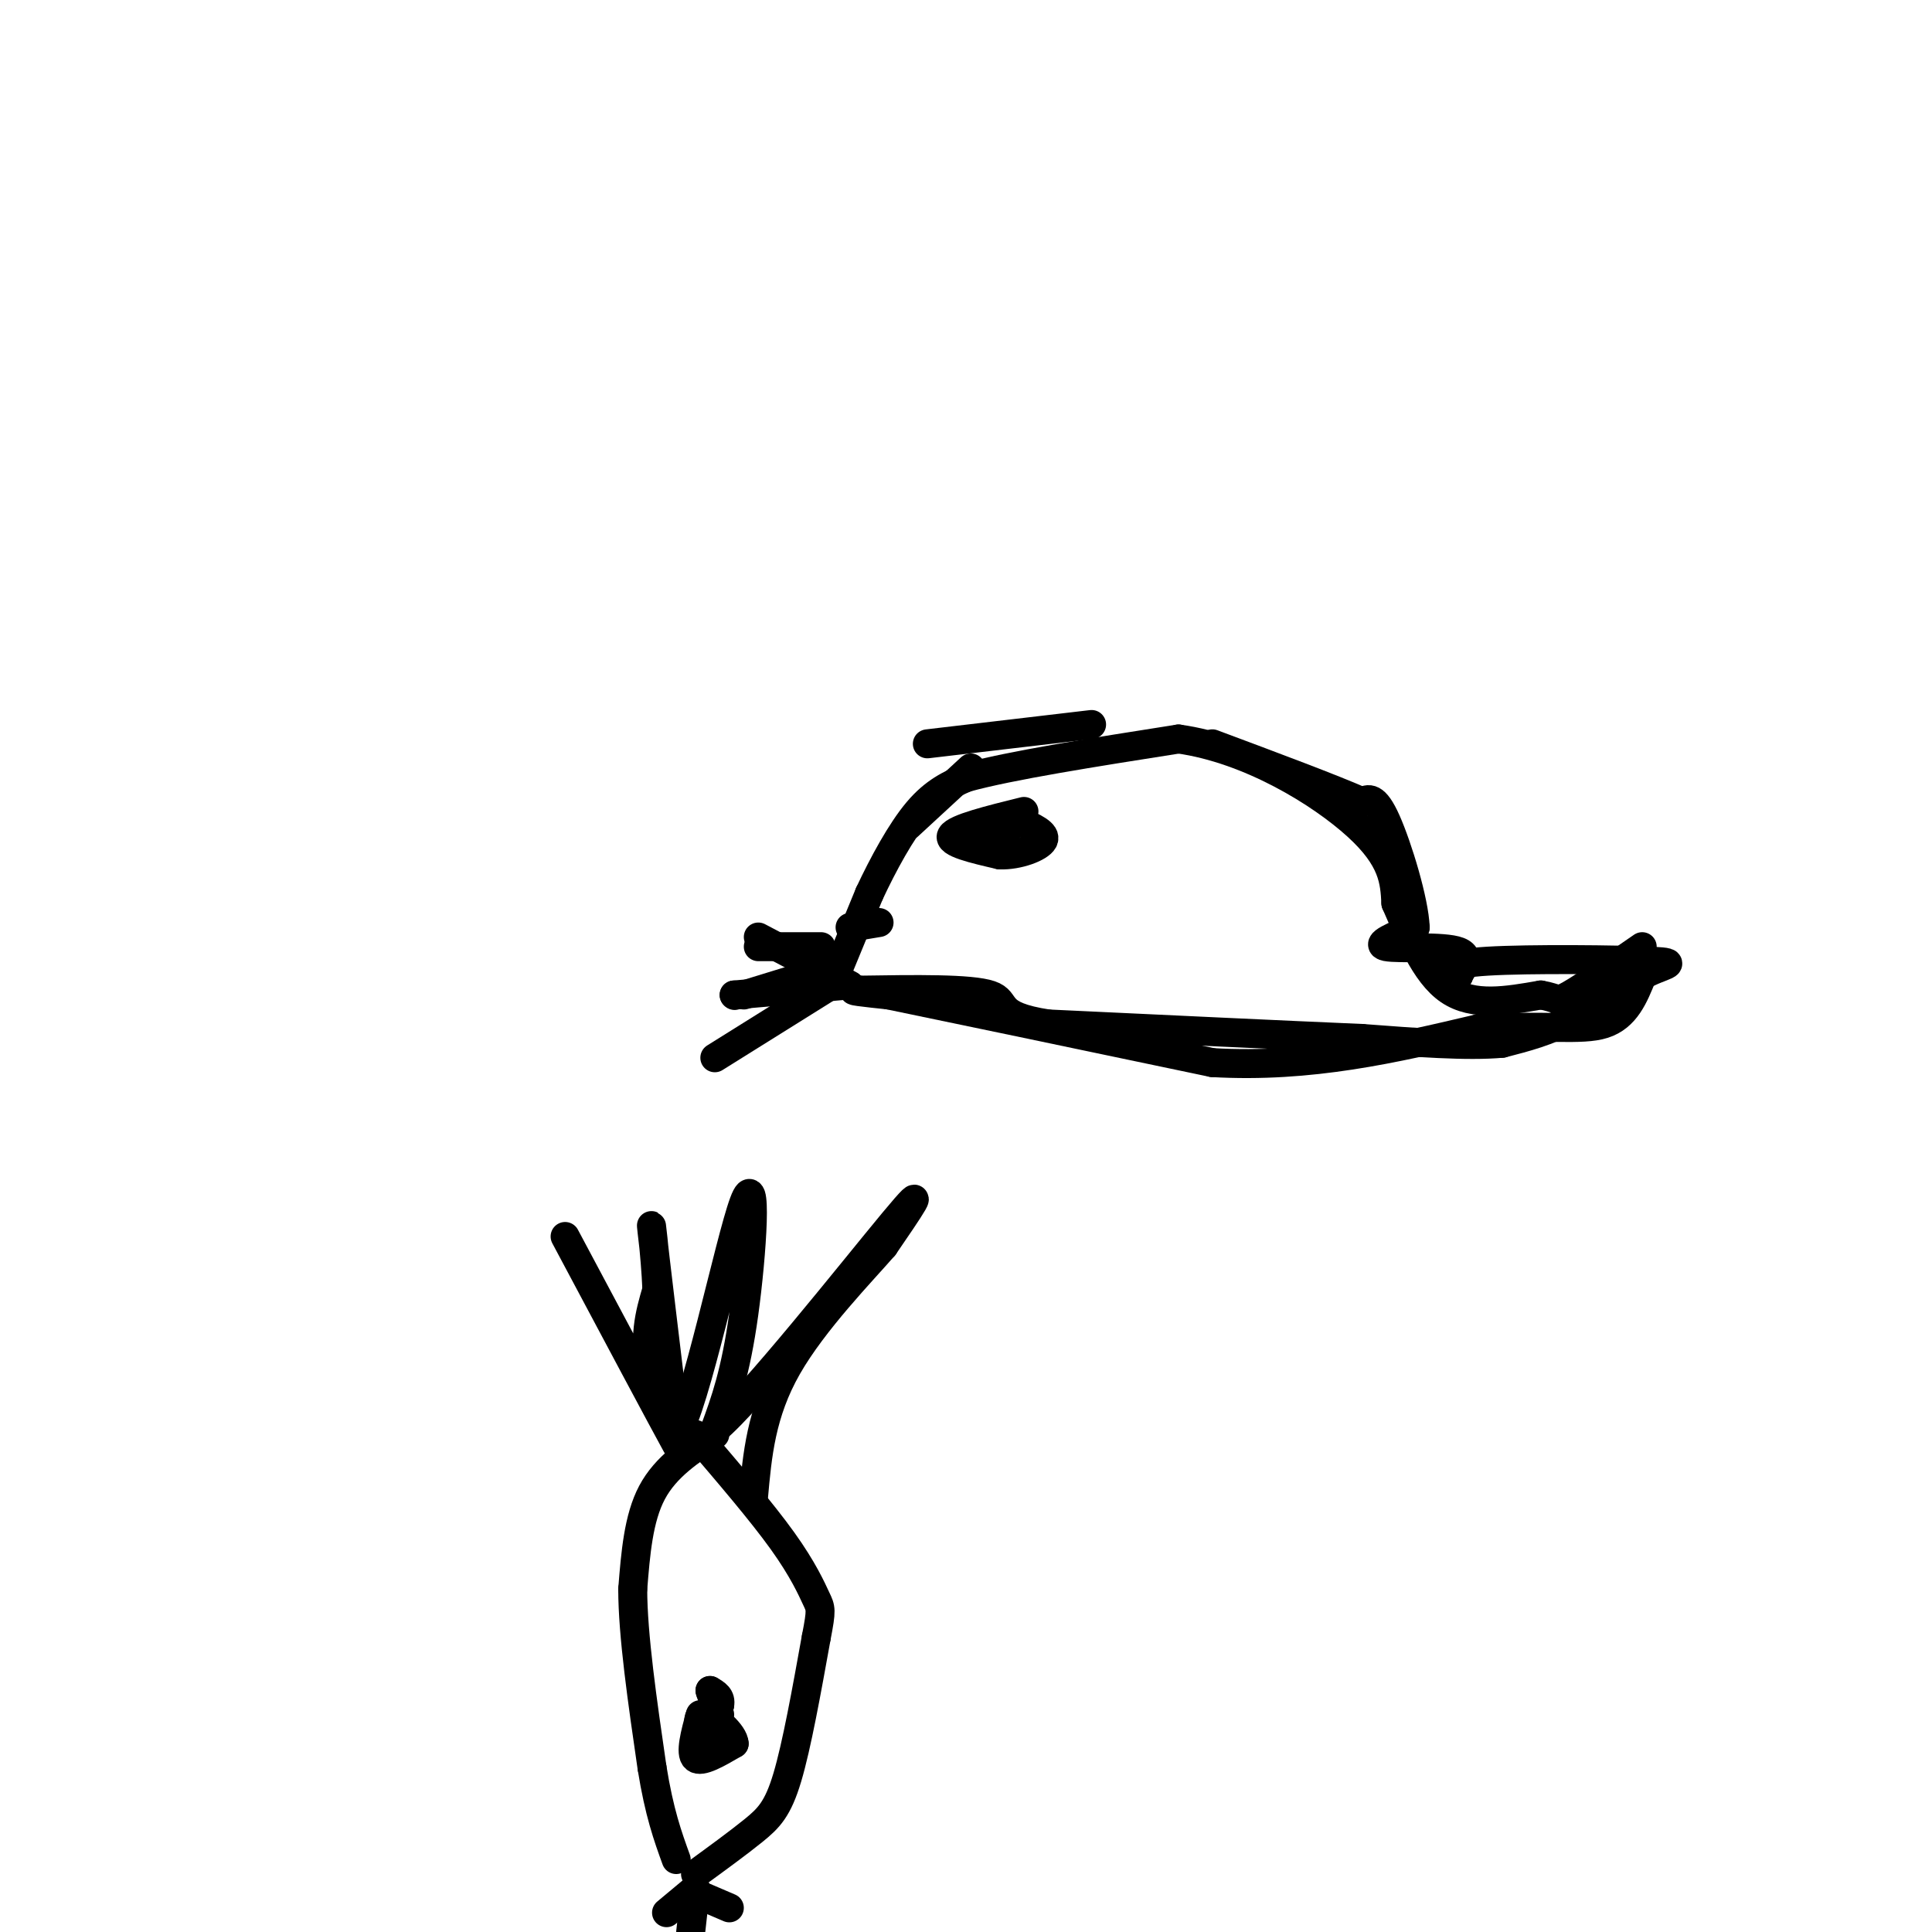 <svg viewBox='0 0 400 400' version='1.1' xmlns='http://www.w3.org/2000/svg' xmlns:xlink='http://www.w3.org/1999/xlink'><g fill='none' stroke='#000000' stroke-width='6' stroke-linecap='round' stroke-linejoin='round'><path d='M175,204c0.000,0.000 -23.000,2.000 -23,2'/><path d='M172,204c0.000,0.000 -24.000,15.000 -24,15'/><path d='M176,204c0.000,0.000 -19.000,-10.000 -19,-10'/><path d='M173,202c0.000,0.000 7.000,-17.000 7,-17'/><path d='M180,185c2.867,-6.111 6.533,-12.889 10,-17c3.467,-4.111 6.733,-5.556 10,-7'/><path d='M200,161c9.000,-2.500 26.500,-5.250 44,-8'/><path d='M244,153c14.711,2.044 29.489,11.156 37,18c7.511,6.844 7.756,11.422 8,16'/><path d='M289,187c2.844,6.444 5.956,14.556 11,18c5.044,3.444 12.022,2.222 19,1'/><path d='M319,206c3.622,0.600 3.178,1.600 6,0c2.822,-1.600 8.911,-5.800 15,-10'/><path d='M337,201c-3.833,3.750 -7.667,7.500 -12,10c-4.333,2.500 -9.167,3.750 -14,5'/><path d='M311,216c-7.167,0.667 -18.083,-0.167 -29,-1'/><path d='M282,215c-15.667,-0.667 -40.333,-1.833 -65,-3'/><path d='M217,212c-11.578,-1.756 -8.022,-4.644 -12,-6c-3.978,-1.356 -15.489,-1.178 -27,-1'/><path d='M178,205c-3.500,0.000 1.250,0.500 6,1'/><path d='M184,206c12.167,2.500 39.583,8.250 67,14'/><path d='M251,220c20.333,1.167 37.667,-2.917 55,-7'/><path d='M306,213c13.978,-0.867 21.422,0.467 26,-1c4.578,-1.467 6.289,-5.733 8,-10'/><path d='M340,202c3.643,-2.190 8.750,-2.667 2,-3c-6.750,-0.333 -25.357,-0.524 -34,0c-8.643,0.524 -7.321,1.762 -6,3'/><path d='M302,202c0.036,-0.655 3.125,-3.792 0,-5c-3.125,-1.208 -12.464,-0.488 -15,-1c-2.536,-0.512 1.732,-2.256 6,-4'/><path d='M293,192c-0.178,-5.333 -3.622,-16.667 -6,-22c-2.378,-5.333 -3.689,-4.667 -5,-4'/><path d='M282,166c-6.000,-2.667 -18.500,-7.333 -31,-12'/><path d='M226,150c0.000,0.000 -34.000,4.000 -34,4'/><path d='M201,159c0.000,0.000 -13.000,12.000 -13,12'/><path d='M212,168c-7.083,1.750 -14.167,3.500 -15,5c-0.833,1.500 4.583,2.750 10,4'/><path d='M207,177c3.778,0.133 8.222,-1.533 9,-3c0.778,-1.467 -2.111,-2.733 -5,-4'/><path d='M211,170c-1.333,-0.167 -2.167,1.417 -3,3'/><path d='M208,173c-1.167,0.500 -2.583,0.250 -4,0'/><path d='M204,173c-0.667,0.000 -0.333,0.000 0,0'/><path d='M182,191c0.000,0.000 -6.000,1.000 -6,1'/><path d='M170,196c0.000,0.000 -13.000,0.000 -13,0'/><path d='M167,202c0.000,0.000 -13.000,4.000 -13,4'/><path d='M152,206c0.000,0.000 0.100,0.100 0.1,0.1'/><path d='M117,256c10.289,19.311 20.578,38.622 23,43c2.422,4.378 -3.022,-6.178 -5,-14c-1.978,-7.822 -0.489,-12.911 1,-18'/><path d='M136,267c-0.289,-7.333 -1.511,-16.667 -1,-12c0.511,4.667 2.756,23.333 5,42'/><path d='M140,297c3.869,-5.440 11.042,-40.042 14,-48c2.958,-7.958 1.702,10.726 0,23c-1.702,12.274 -3.851,18.137 -6,24'/><path d='M148,296c7.378,-6.044 28.822,-33.156 37,-43c8.178,-9.844 3.089,-2.422 -2,5'/><path d='M183,258c-4.444,5.133 -14.556,15.467 -20,25c-5.444,9.533 -6.222,18.267 -7,27'/><path d='M148,297c-5.083,3.333 -10.167,6.667 -13,12c-2.833,5.333 -3.417,12.667 -4,20'/><path d='M131,329c0.000,9.500 2.000,23.250 4,37'/><path d='M135,366c1.500,9.333 3.250,14.167 5,19'/><path d='M144,388c4.422,-3.222 8.844,-6.444 12,-9c3.156,-2.556 5.044,-4.444 7,-11c1.956,-6.556 3.978,-17.778 6,-29'/><path d='M169,339c1.131,-5.845 0.958,-5.958 0,-8c-0.958,-2.042 -2.702,-6.012 -7,-12c-4.298,-5.988 -11.149,-13.994 -18,-22'/><path d='M145,355c-1.083,4.000 -2.167,8.000 -1,9c1.167,1.000 4.583,-1.000 8,-3'/><path d='M152,361c-0.044,-2.022 -4.156,-5.578 -6,-6c-1.844,-0.422 -1.422,2.289 -1,5'/><path d='M145,360c0.500,-0.333 2.250,-3.667 4,-7'/><path d='M149,353c0.333,-1.667 -0.833,-2.333 -2,-3'/><path d='M147,350c0.000,0.333 1.000,2.667 2,5'/><path d='M144,391c0.000,0.000 -6.000,5.000 -6,5'/><path d='M144,392c0.000,0.000 7.000,3.000 7,3'/><path d='M144,391c0.000,0.000 -1.000,9.000 -1,9'/></g>
</svg>